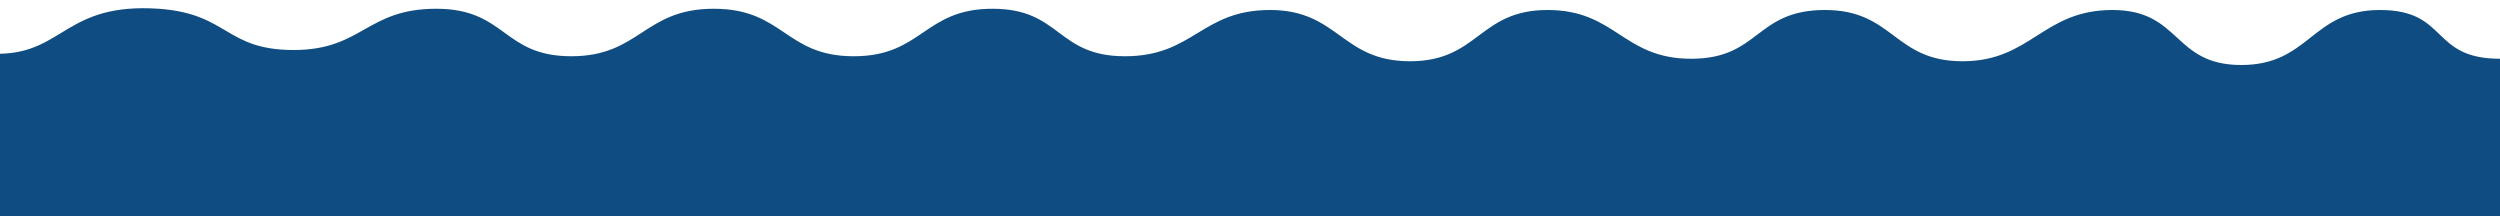   <svg xmlns="http://www.w3.org/2000/svg" x="0px" y="0px" viewBox="0 0 200 17.3" style="vertical-align: middle; max-width: 100%; width: 100%;" width="100%">
   <path d="M200,17.3V4.7c-5.6,0-4.1-3.9-9.6-3.9s-5.6,4.4-11.1,4.4s-4.8-4.4-10.3-4.4c-5.6,0-6.5,4.1-12,4.1   s-5.5-4.1-11-4.1c-5.6,0-5.2,3.9-10.7,3.9s-6-3.9-11.5-3.9s-5.5,4.1-11,4.1s-5.7-4.1-11.2-4.1S95.5,4.5,90,4.5s-5.1-3.8-10.6-3.8   s-5.6,3.8-11.1,3.8s-5.6-3.8-11.2-3.8s-5.9,3.8-11.4,3.8s-5.2-3.8-10.8-3.8S29,4,23.5,4s-5.2-2.9-10.8-3.3C5.3,0.2,5.1,4.2,0,4.3v13   H200z" fill="rgb(15,76,129)">
   </path>
  </svg>
